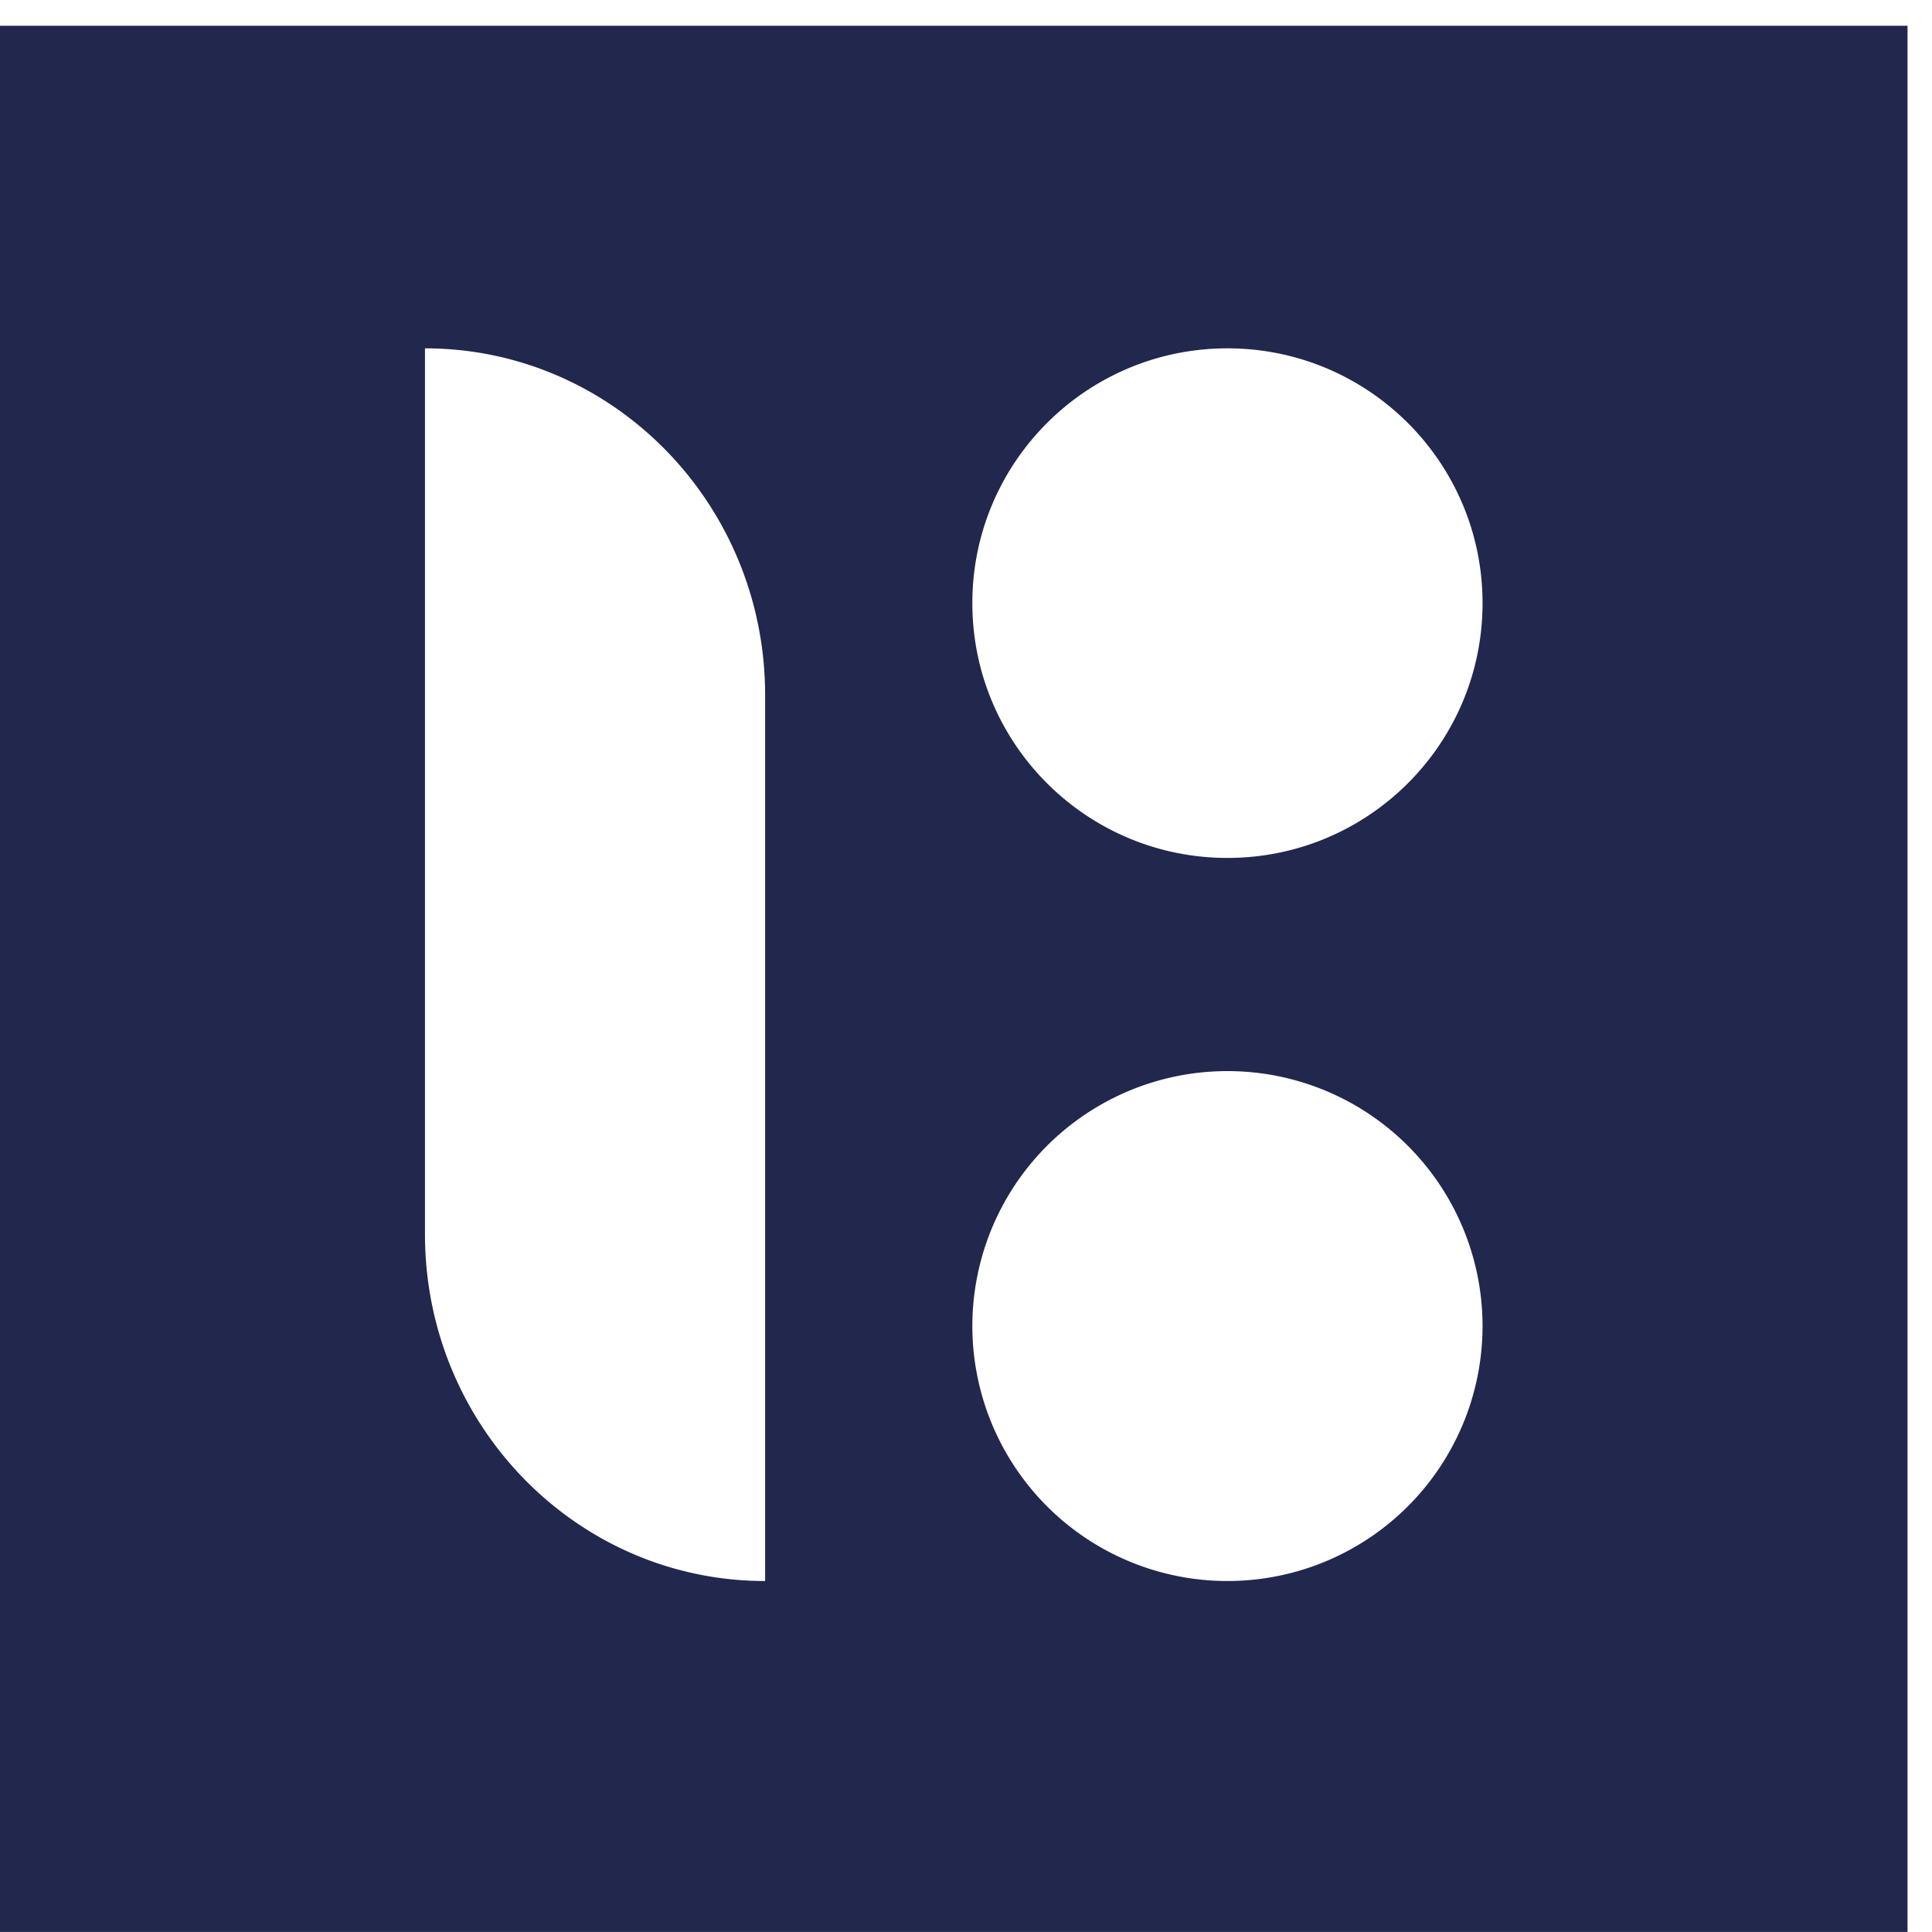 <svg xmlns="http://www.w3.org/2000/svg" width="60" height="60" viewBox="0 0 60 60"><path fill="#21274d" d="M0 .8h59.24v59.198H0zm23.762 20.788c0-5.948-4.73-10.77-10.564-10.77v27.511c0 5.949 4.73 10.771 10.564 10.771zM38.12 49.1a7.92 7.92 0 0 0 7.922-7.917 7.92 7.92 0 0 0-7.922-7.919 7.92 7.92 0 0 0-7.923 7.92A7.92 7.92 0 0 0 38.12 49.1zm0-22.456c4.376 0 7.922-3.543 7.922-7.913s-3.546-7.913-7.922-7.913c-4.376 0-7.923 3.543-7.923 7.913s3.547 7.913 7.923 7.913z"/></svg>